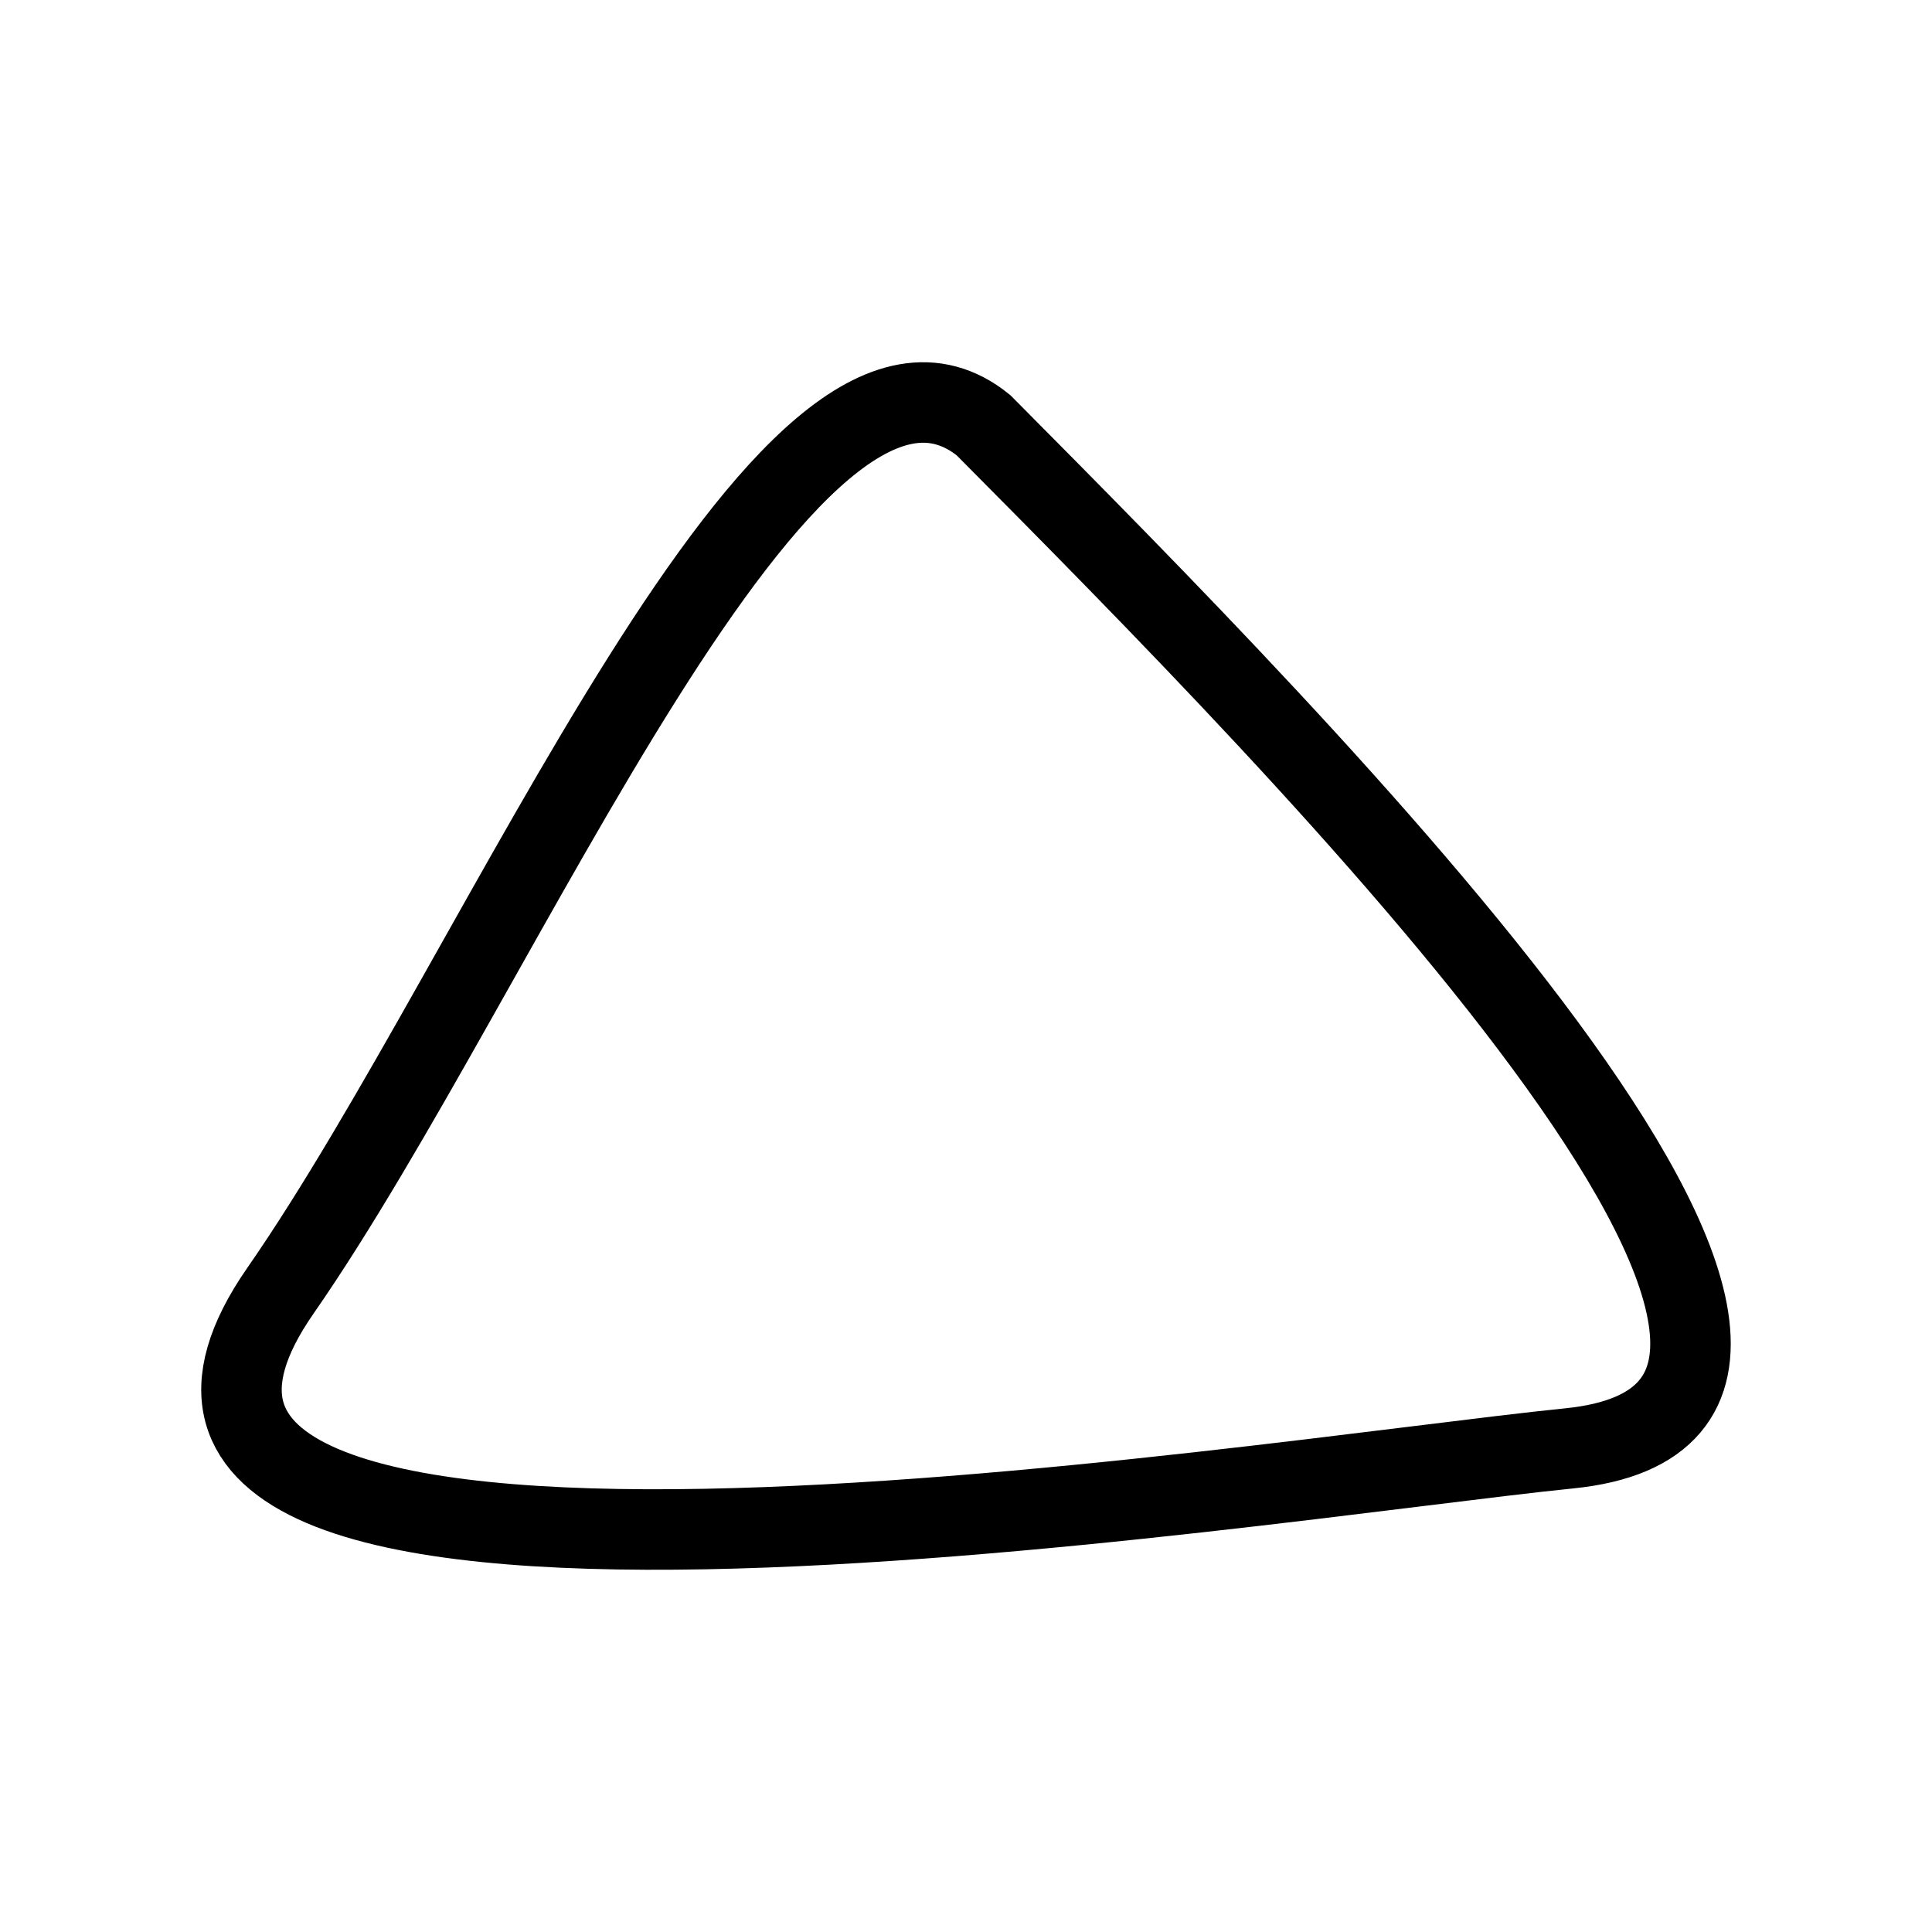 <svg width="24" height="24" viewBox="0 0 24 24" fill="none" xmlns="http://www.w3.org/2000/svg">
<path d="M12.217 5.282C9.79 3.327 6.265 12.031 3.482 16.036C0.086 20.925 15.603 18.384 19.495 17.992C24.348 17.503 16.261 9.356 12.217 5.282Z" stroke="black" stroke-linecap="round"/>
</svg>

